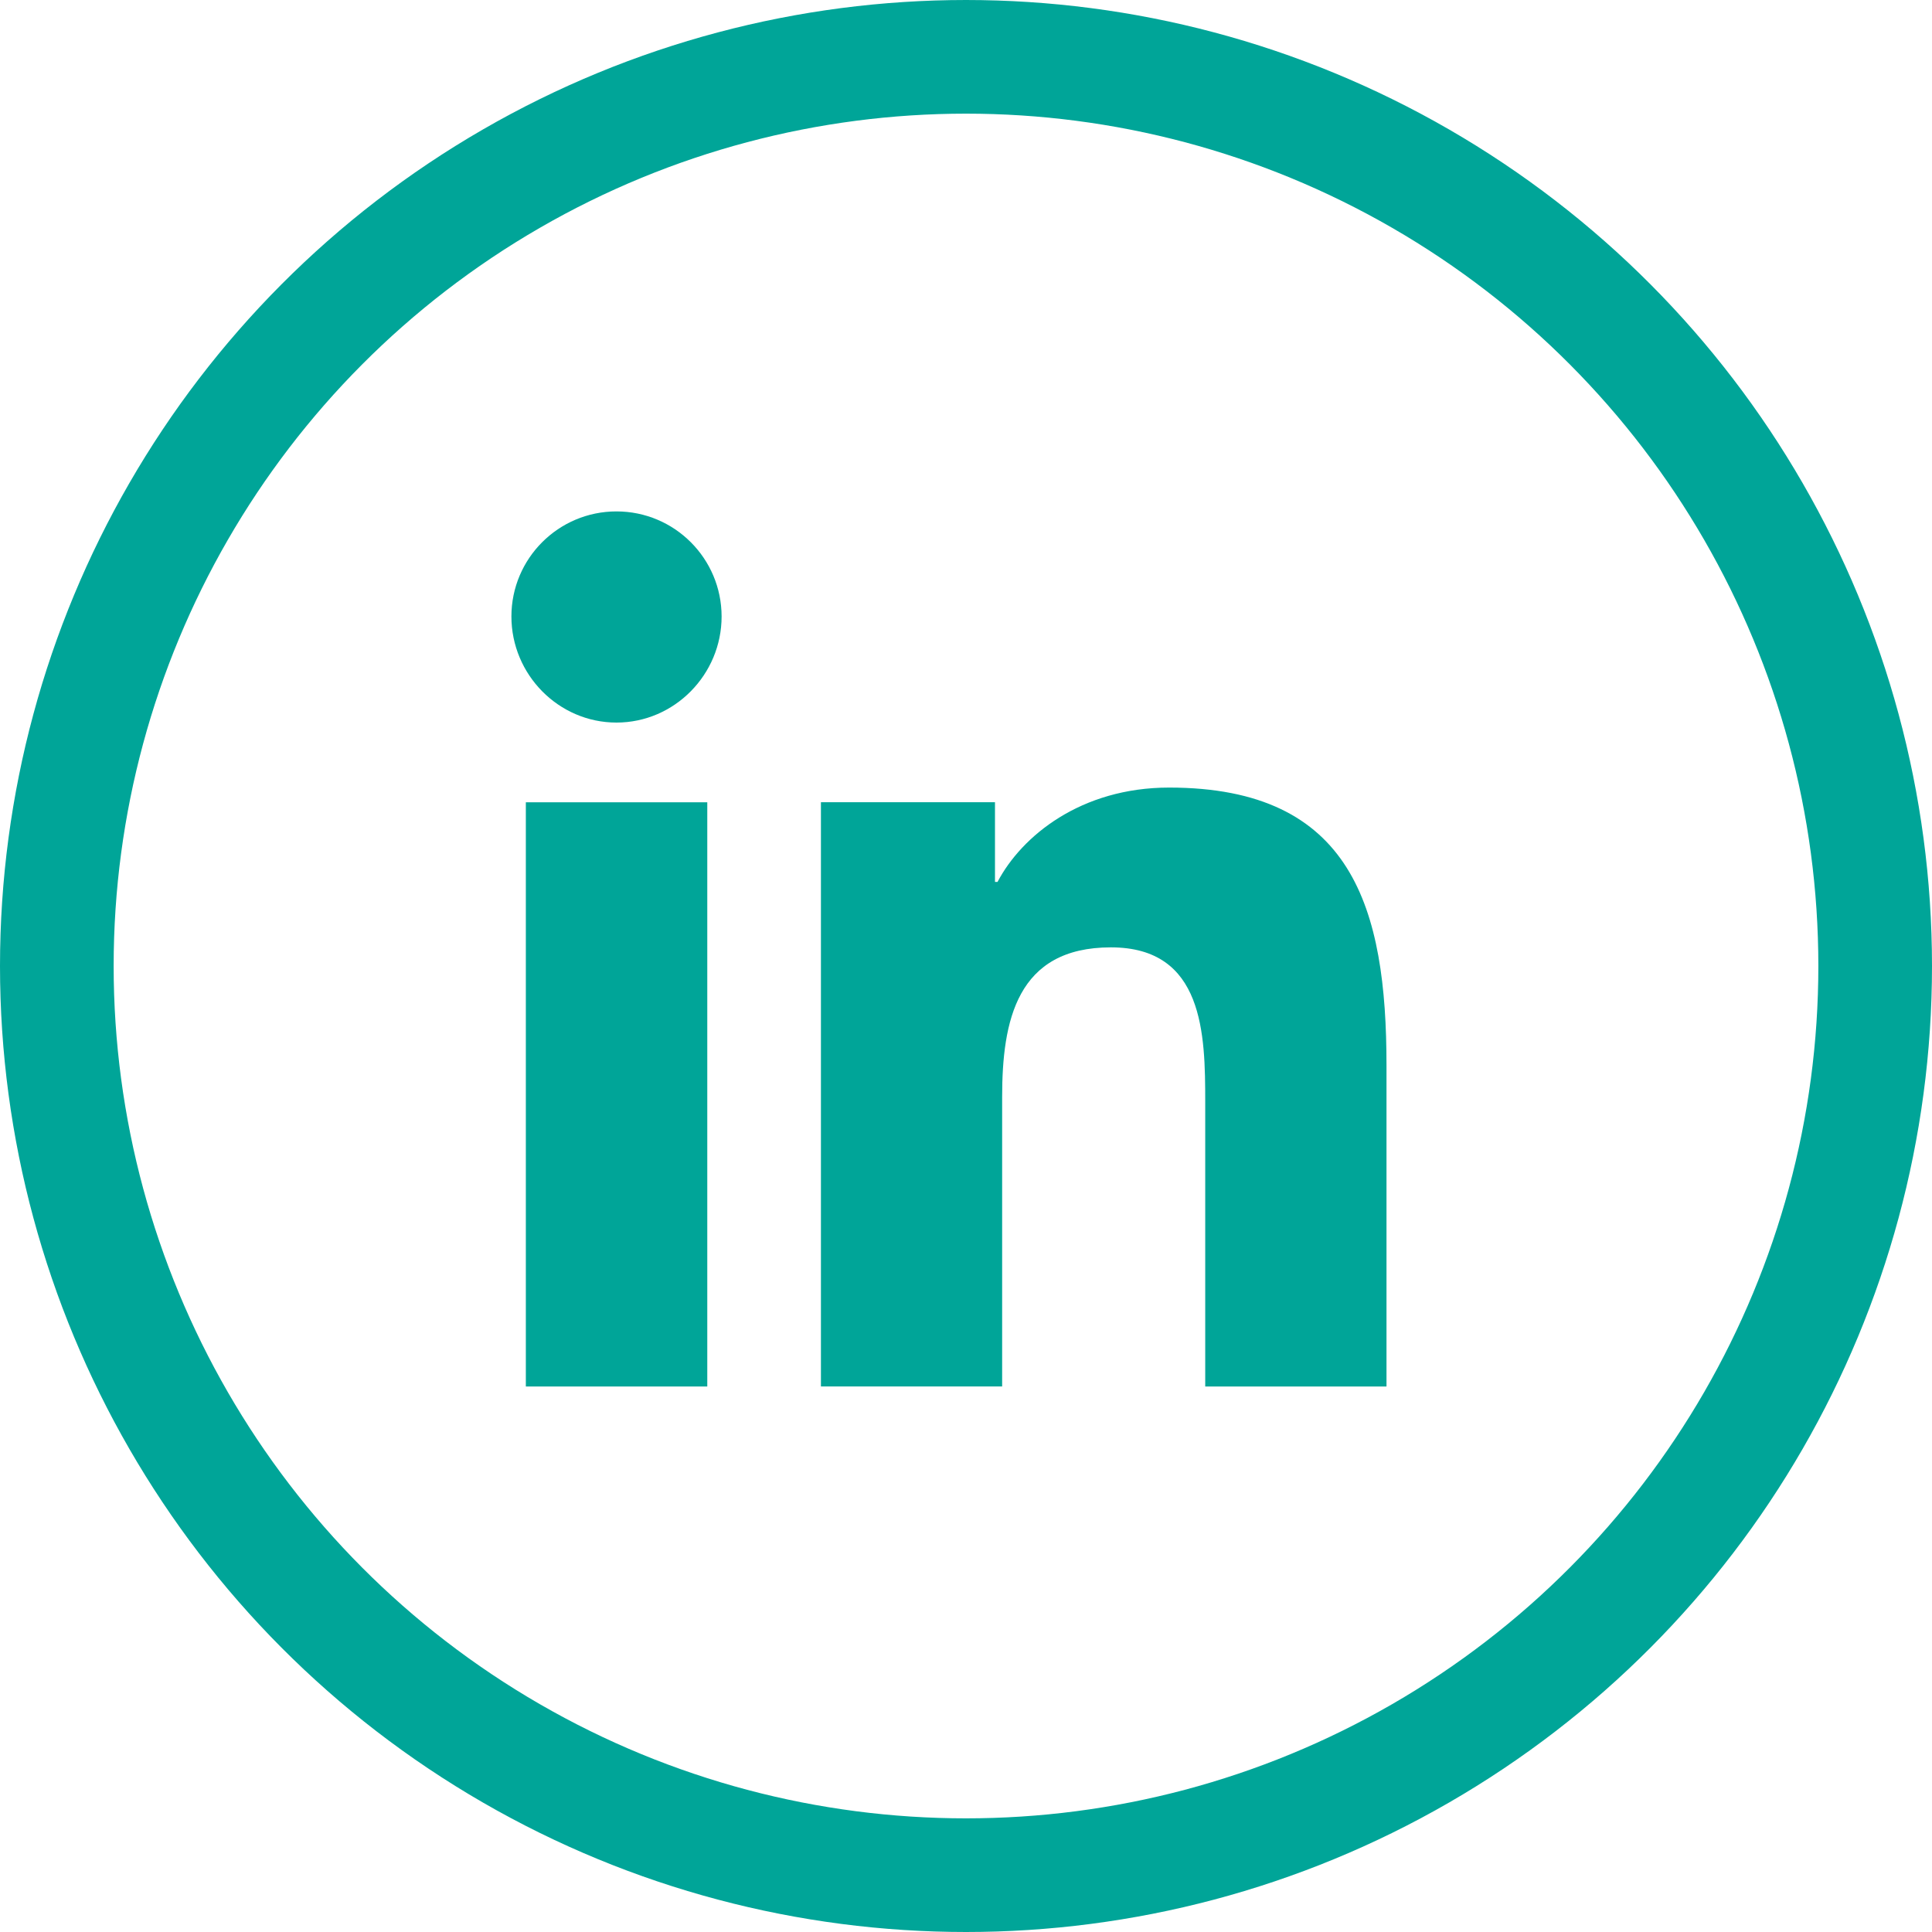 <?xml version="1.0" encoding="UTF-8"?>
<svg width="34px" height="34px" viewBox="0 0 34 34" version="1.1" xmlns="http://www.w3.org/2000/svg" xmlns:xlink="http://www.w3.org/1999/xlink">
    <!-- Generator: Sketch 58 (84663) - https://sketch.com -->
    <title>linkedin</title>
    <desc>Created with Sketch.</desc>
    <g id="Page-1" stroke="none" stroke-width="1" fill="none" fill-rule="evenodd">
        <g id="linkedin" transform="translate(1, 1)">
            <g transform="translate(8, 8)" fill="#00A598" fill-rule="nonzero" id="Path">
                <path d="M15.396,15.4 L15.396,15.399 L15.4,15.399 L15.4,9.751 C15.4,6.988 14.805,4.86 11.575,4.86 C10.022,4.86 8.98,5.712 8.555,6.52 L8.51,6.52 L8.51,5.118 L5.447,5.118 L5.447,15.399 L8.636,15.399 L8.636,10.308 C8.636,8.968 8.89,7.672 10.55,7.672 C12.186,7.672 12.21,9.201 12.21,10.394 L12.21,15.4 L15.396,15.4 Z"></path>
                <polygon points="0.254 5.119 3.447 5.119 3.447 15.4 0.254 15.4"></polygon>
                <path d="M1.849,0 C0.828,0 0,0.828 0,1.849 C0,2.87 0.828,3.716 1.849,3.716 C2.87,3.716 3.699,2.87 3.699,1.849 C3.698,0.828 2.87,0 1.849,0 Z"></path>
            </g>
            <circle id="Oval" stroke="#00A598" stroke-width="2" cx="16" cy="16" r="16"></circle>
        </g>
    </g>
</svg>